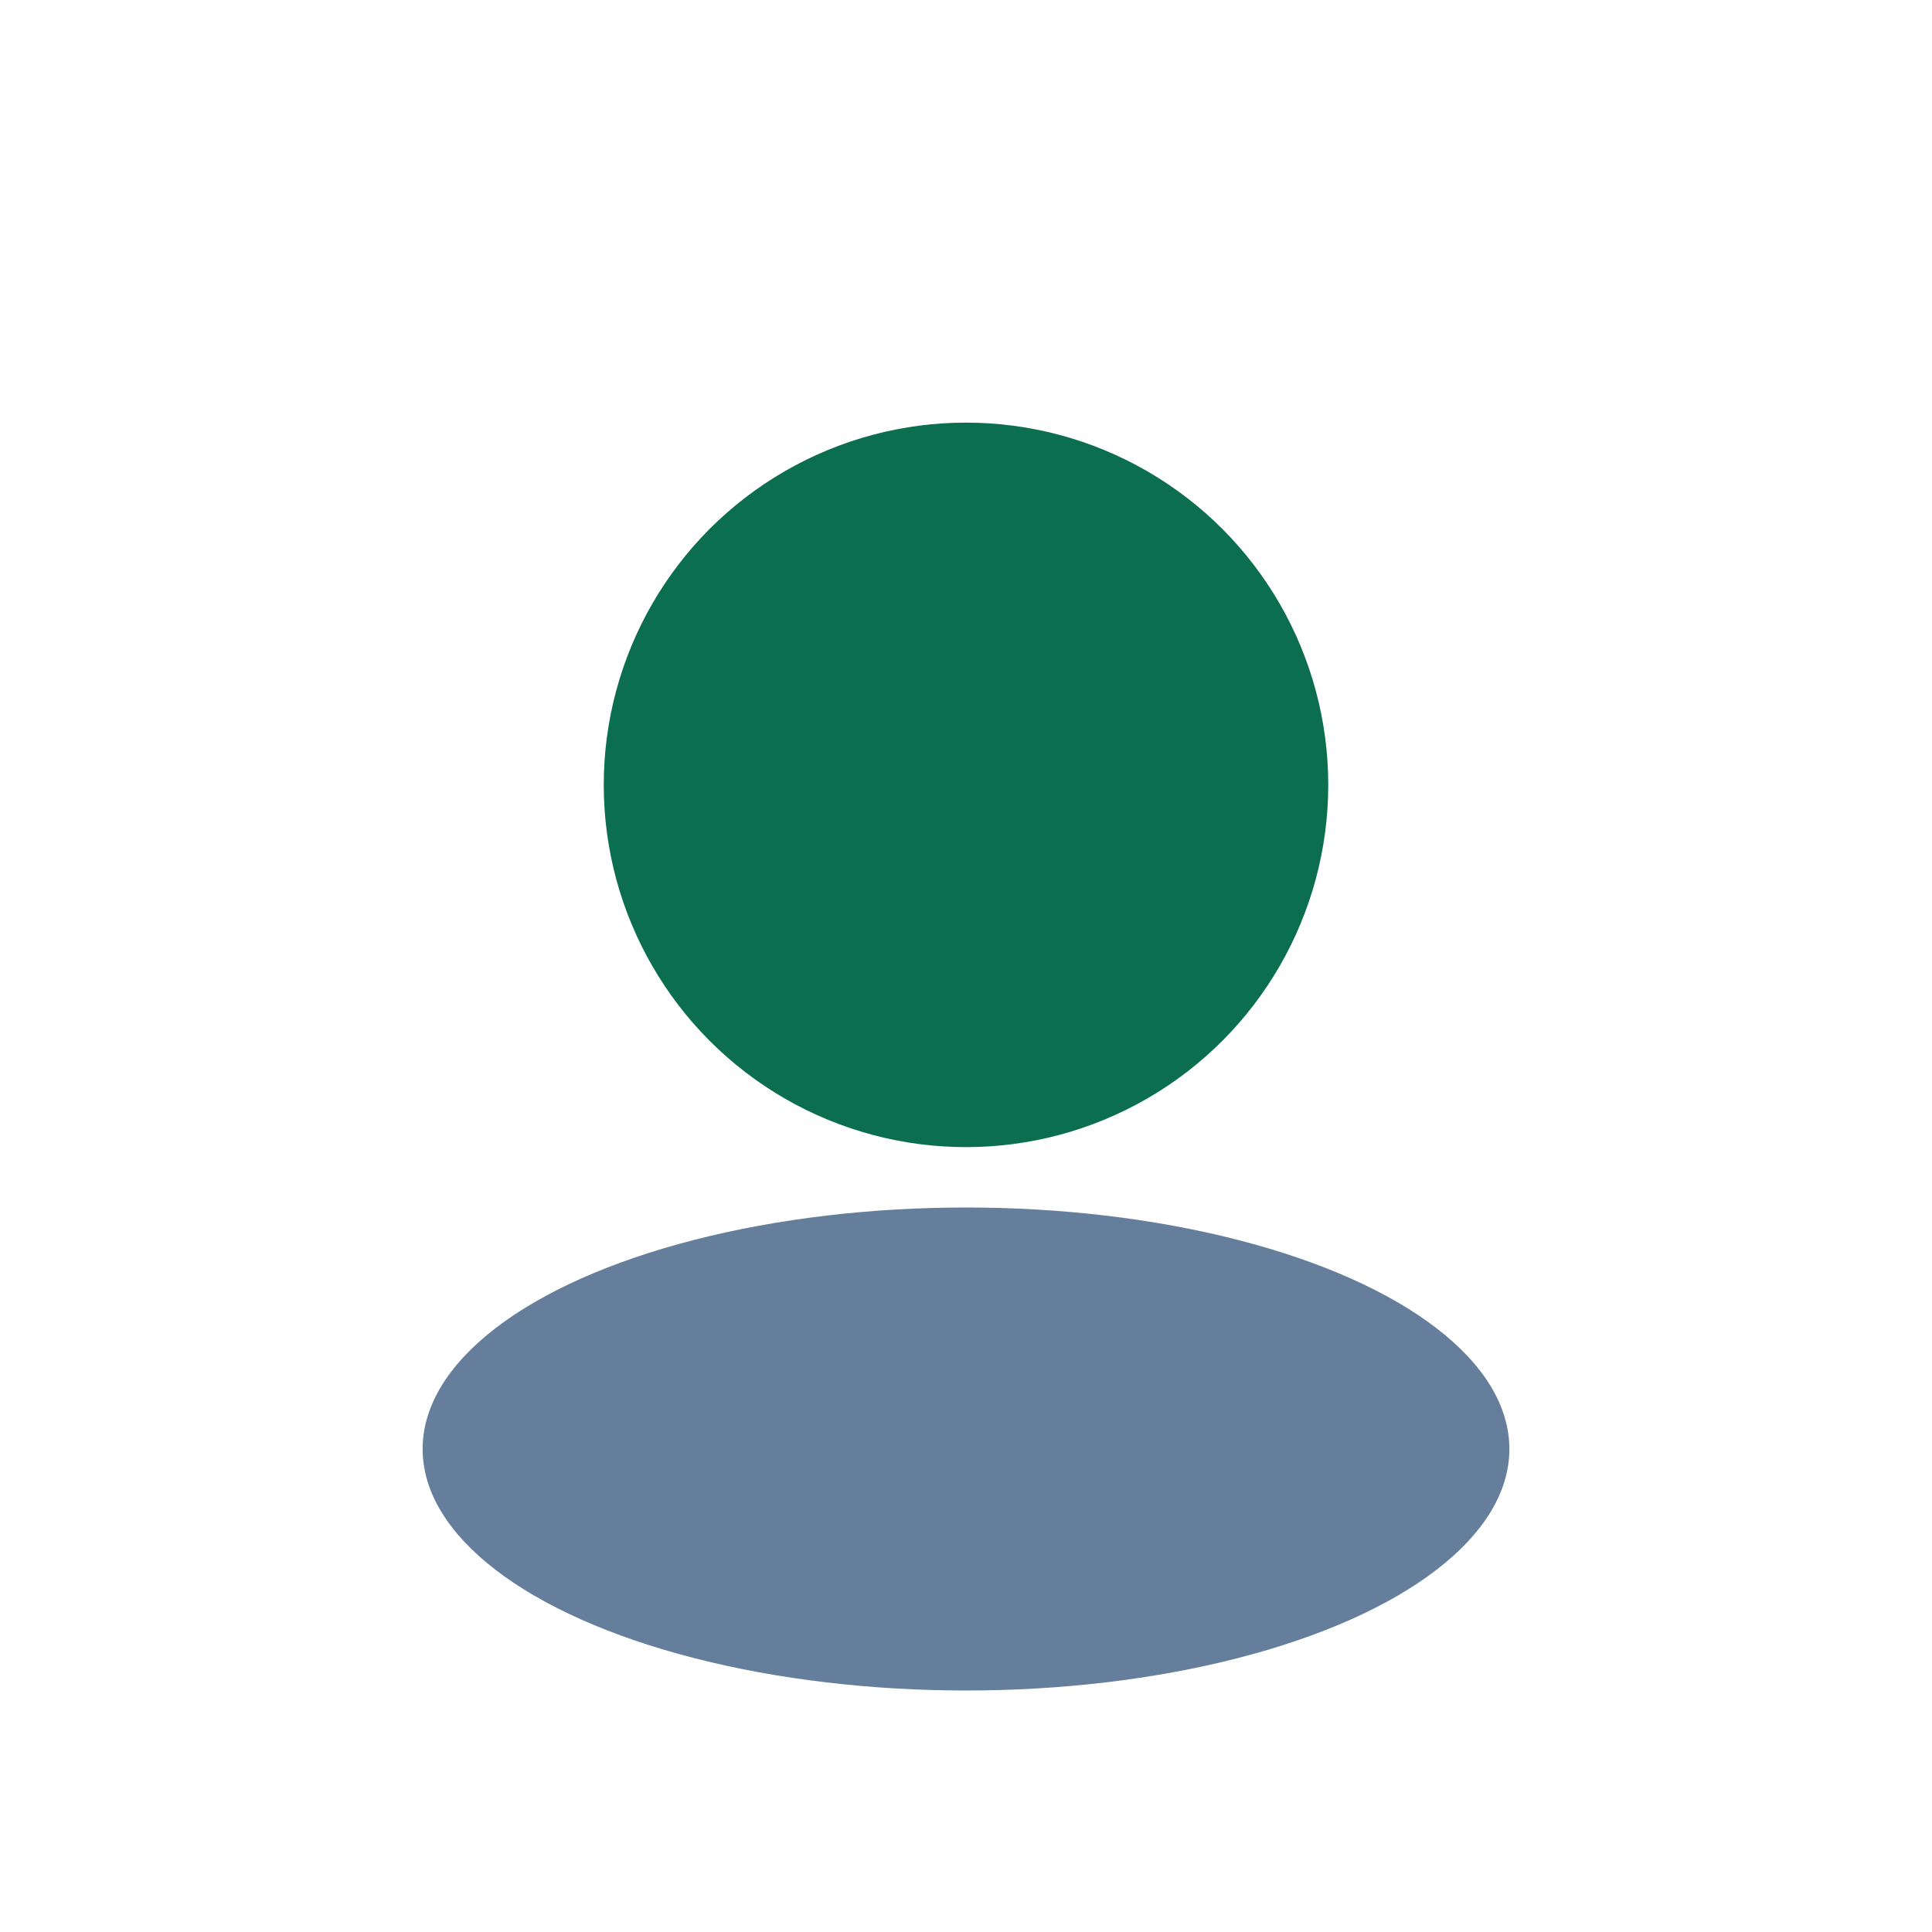<?xml version="1.0" encoding="UTF-8"?>
<svg xmlns="http://www.w3.org/2000/svg" width="32" height="32" viewBox="0 0 32 32"><circle cx="16" cy="13" r="6" fill="#0B6E4F"/><ellipse cx="16" cy="24" rx="9" ry="4" fill="#133A68" opacity=".65"/></svg>